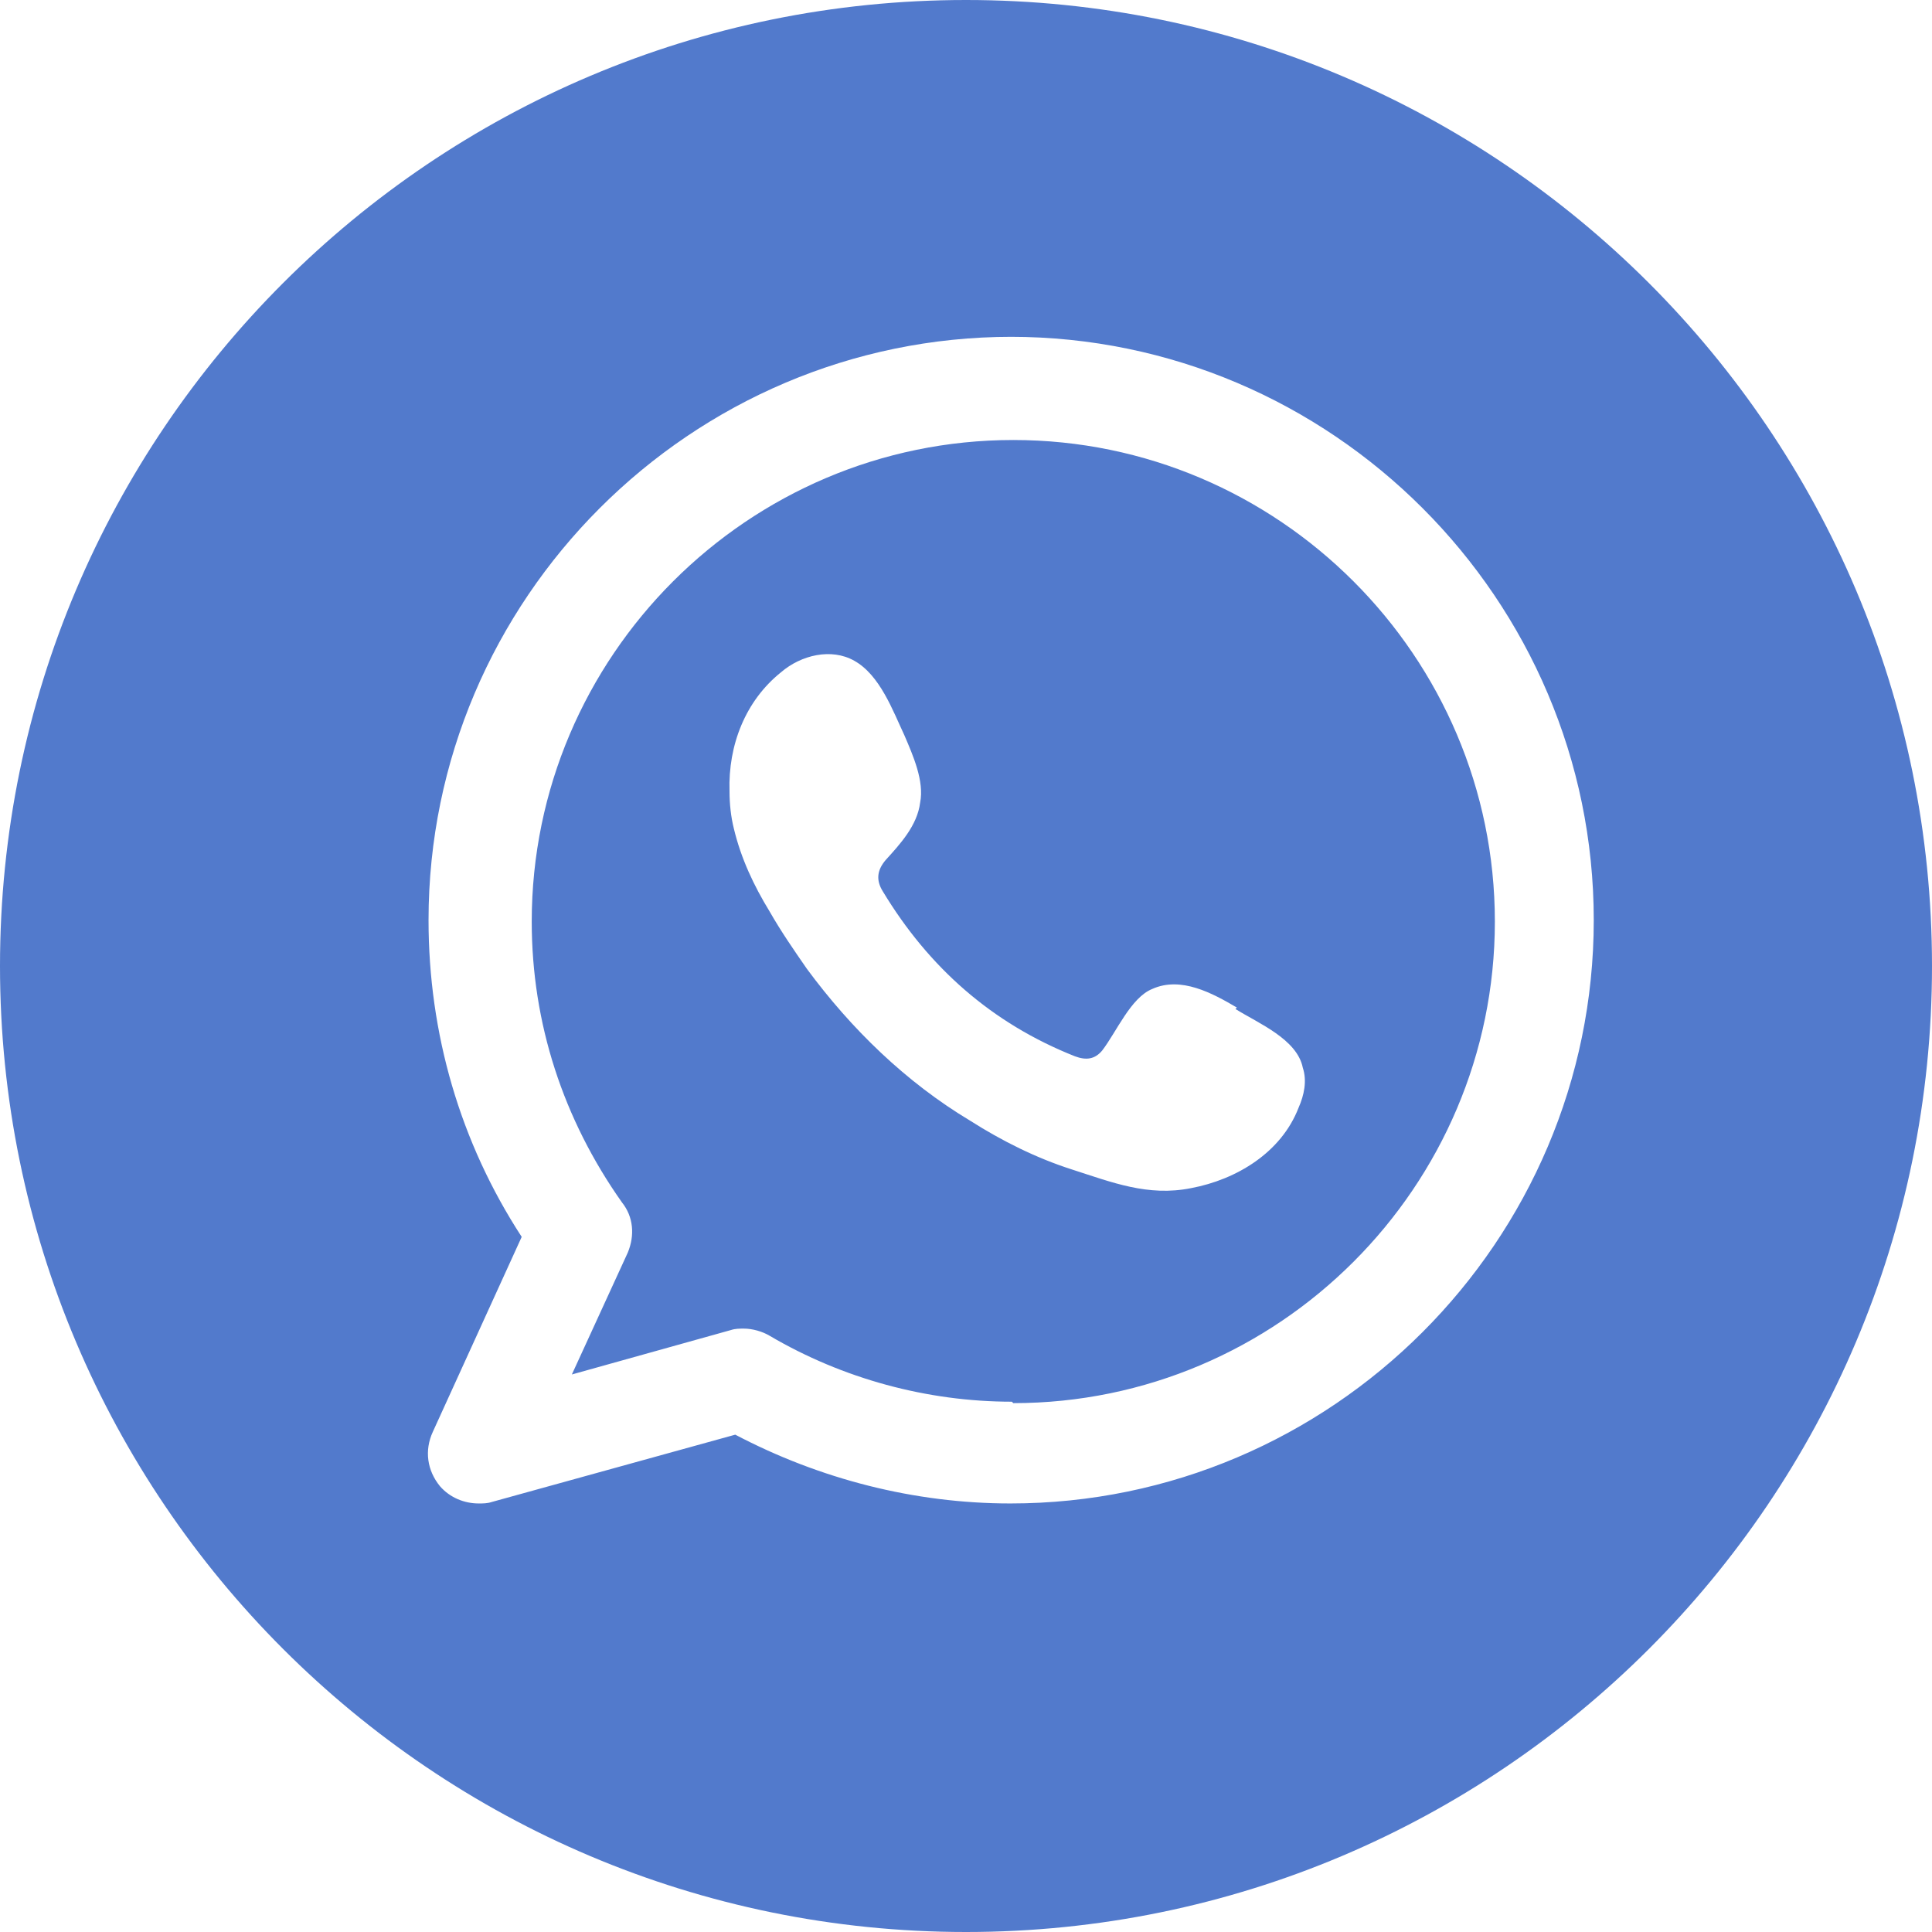 <?xml version="1.0" encoding="UTF-8"?> <svg xmlns="http://www.w3.org/2000/svg" xmlns:xlink="http://www.w3.org/1999/xlink" xmlns:xodm="http://www.corel.com/coreldraw/odm/2003" xml:space="preserve" width="4.129mm" height="4.129mm" version="1.1" style="shape-rendering:geometricPrecision; text-rendering:geometricPrecision; image-rendering:optimizeQuality; fill-rule:evenodd; clip-rule:evenodd" viewBox="0 0 13.48 13.48"> <defs> <style type="text/css"> .fil0 {fill:#527ACC;fill-rule:nonzero} </style> </defs> <g id="Слой_x0020_1">  <path class="fil0" d="M6.74 13.48c-3.72,0 -6.74,-3.02 -6.74,-6.74 0,-3.72 3.02,-6.74 6.74,-6.74 3.72,0 6.74,3.02 6.74,6.74 0,3.72 -3.02,6.74 -6.74,6.74zm0.32 -3.7c-0.59,0 -1.18,-0.16 -1.69,-0.46 -0.05,-0.03 -0.12,-0.05 -0.18,-0.05 -0.03,0 -0.06,0 -0.09,0.01l-1.11 0.31 0.39 -0.85c0.05,-0.12 0.04,-0.25 -0.04,-0.35 -0.41,-0.58 -0.63,-1.25 -0.63,-1.96 0,-1.85 1.51,-3.36 3.36,-3.36 1.85,0 3.36,1.51 3.36,3.36 0,1.85 -1.51,3.36 -3.36,3.36zm0 -7.43c-2.24,0 -4.07,1.83 -4.07,4.07 0,0.79 0.22,1.55 0.65,2.21l-0.62 1.36c-0.06,0.13 -0.04,0.27 0.05,0.38 0.07,0.08 0.17,0.12 0.27,0.12 0.03,0 0.06,-0 0.09,-0.01l1.7 -0.47c0.59,0.31 1.25,0.48 1.92,0.48 2.24,0 4.07,-1.83 4.07,-4.07 0,-2.24 -1.83,-4.07 -4.07,-4.07zm1.57 4.68c-0.17,-0.1 -0.39,-0.22 -0.59,-0.13 -0.15,0.06 -0.25,0.3 -0.35,0.43 -0.05,0.06 -0.11,0.07 -0.19,0.04 -0.58,-0.23 -1.02,-0.62 -1.34,-1.15 -0.05,-0.08 -0.04,-0.15 0.02,-0.22 0.1,-0.11 0.22,-0.24 0.24,-0.4 0.03,-0.15 -0.05,-0.33 -0.11,-0.47 -0.08,-0.17 -0.17,-0.42 -0.35,-0.52 -0.16,-0.09 -0.37,-0.04 -0.51,0.08 -0.25,0.2 -0.37,0.51 -0.36,0.83 0,0.09 0.01,0.18 0.03,0.26 0.05,0.21 0.14,0.4 0.25,0.58 0.08,0.14 0.17,0.27 0.26,0.4 0.31,0.42 0.69,0.79 1.14,1.06 0.22,0.14 0.46,0.26 0.71,0.34 0.28,0.09 0.53,0.19 0.83,0.13 0.32,-0.06 0.63,-0.25 0.75,-0.56 0.04,-0.09 0.06,-0.19 0.03,-0.28 -0.04,-0.2 -0.31,-0.31 -0.47,-0.41z"></path> </g> </svg> 